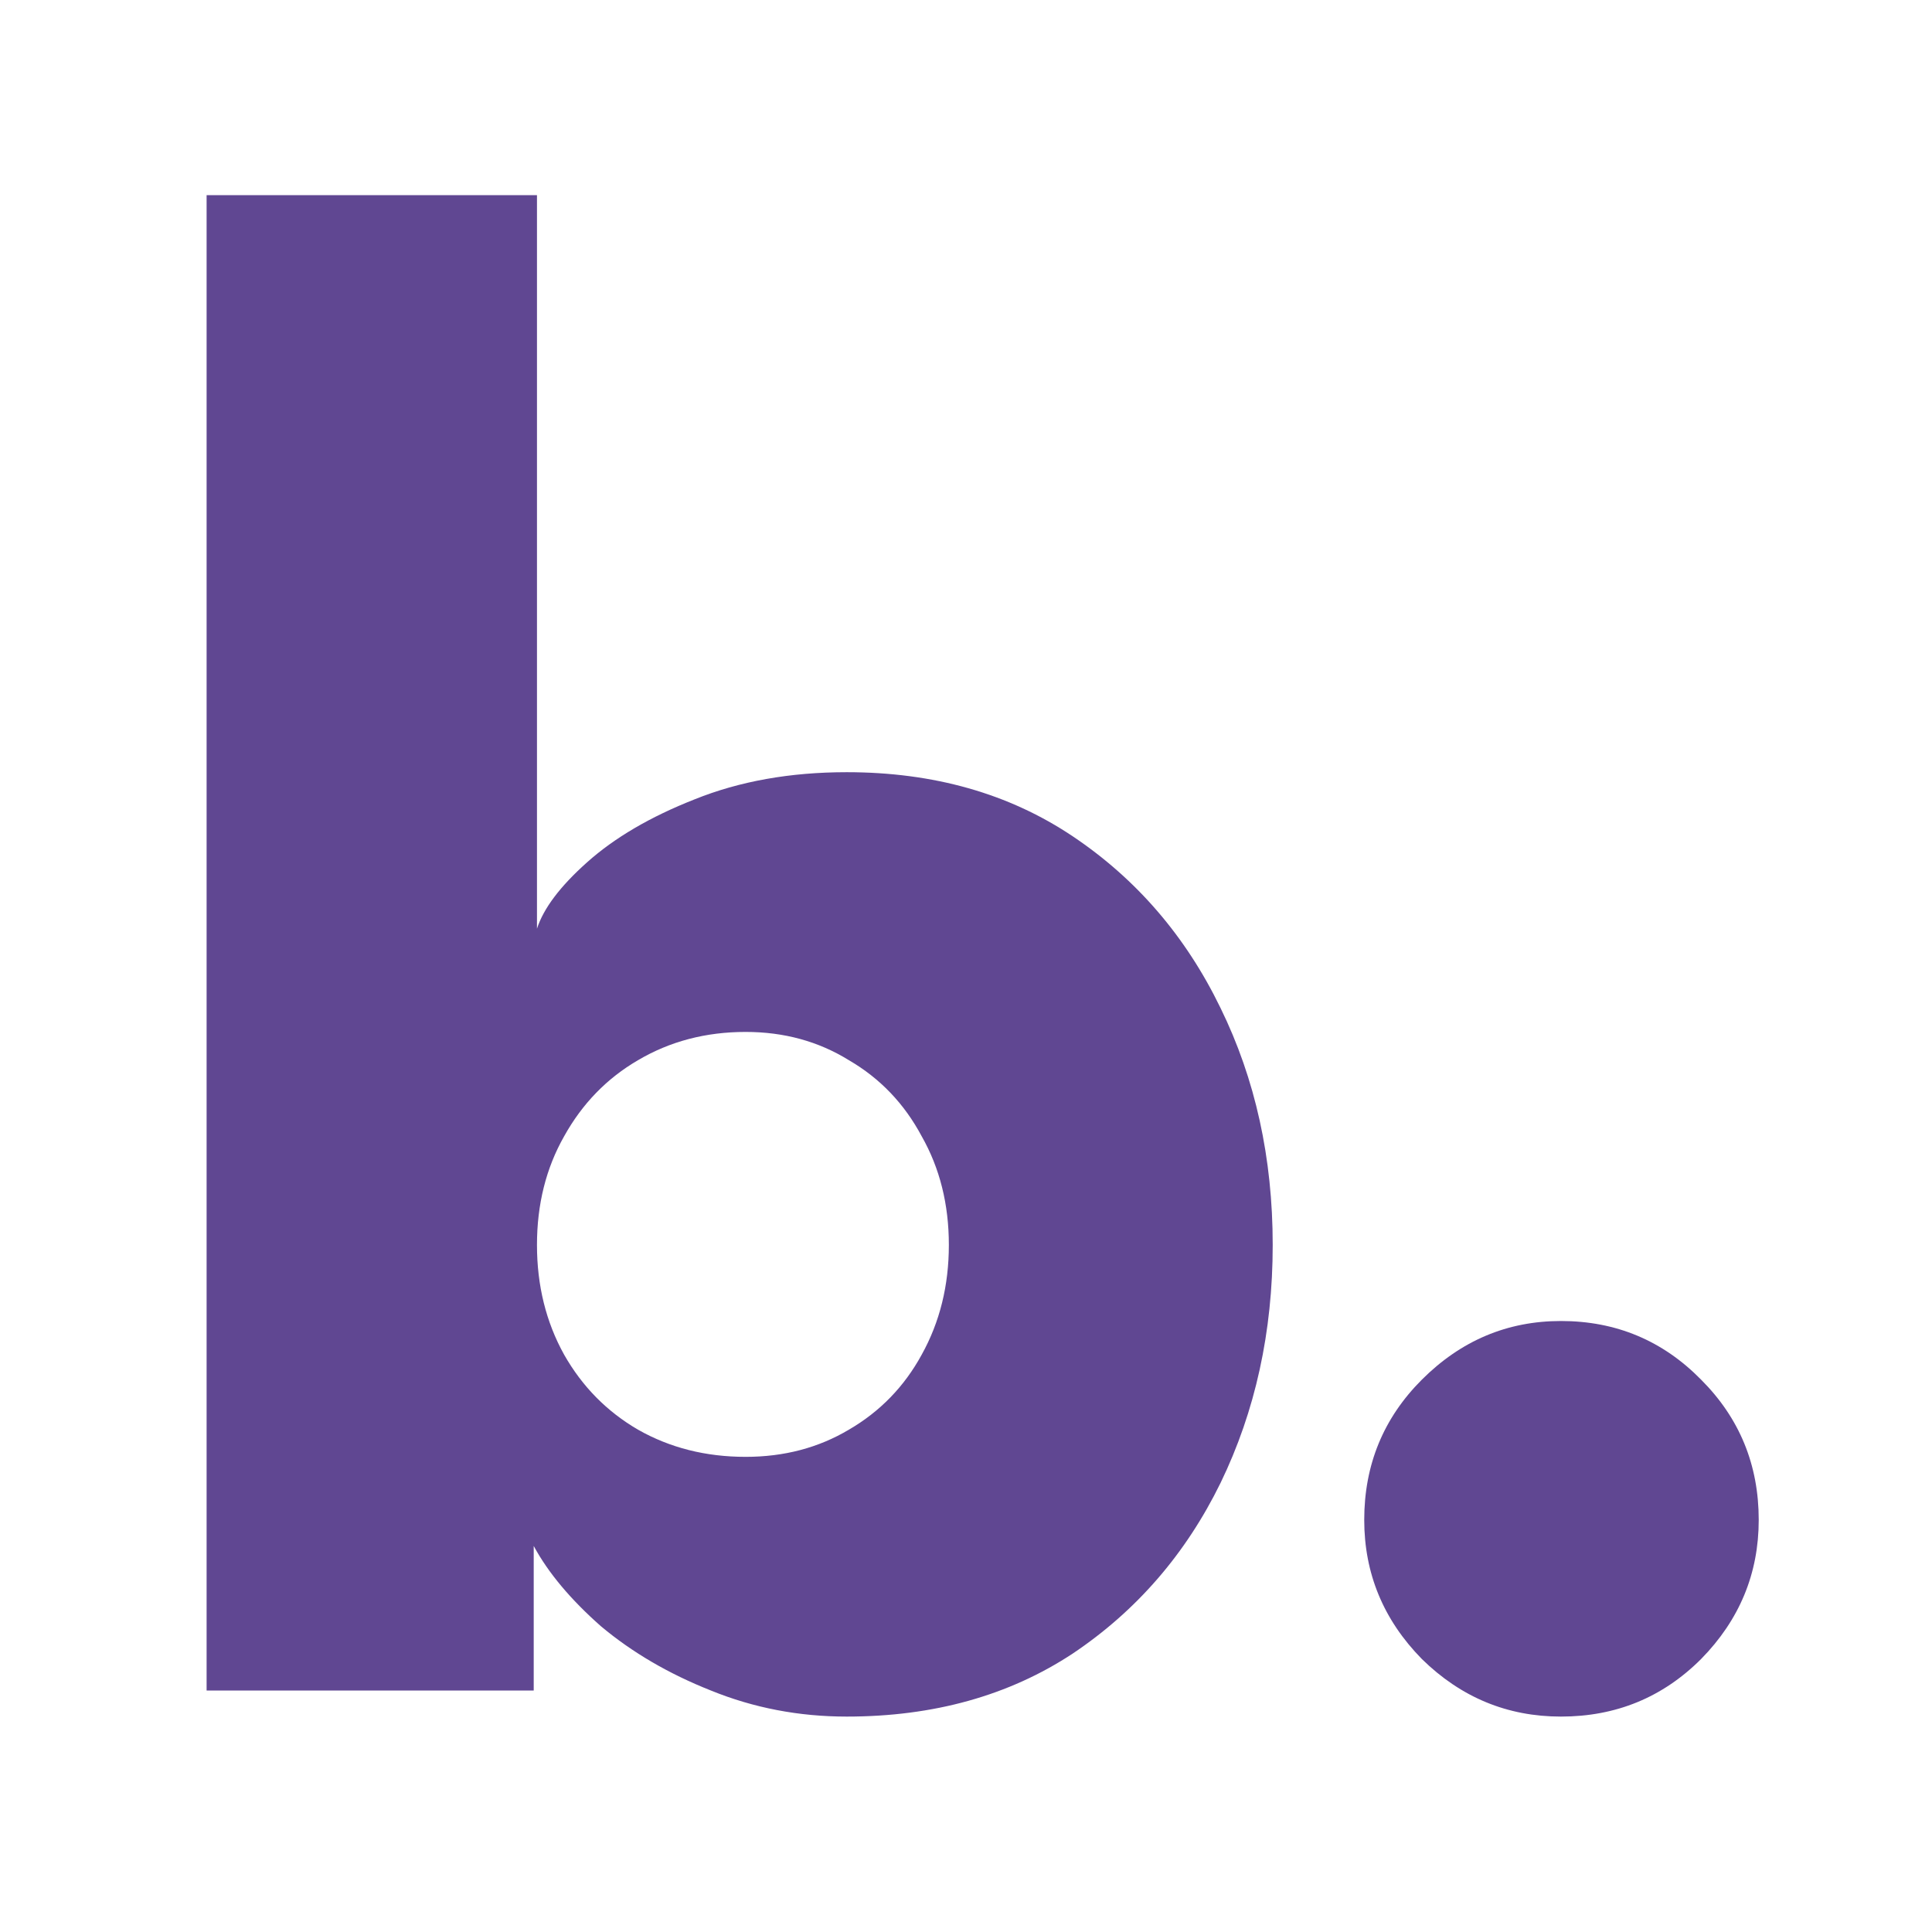 <svg width="16" height="16" viewBox="0 0 16 16" fill="none" xmlns="http://www.w3.org/2000/svg">
<path d="M1.711 14V1.616H4.447V7.691C4.501 7.523 4.639 7.34 4.861 7.142C5.089 6.938 5.386 6.764 5.752 6.62C6.124 6.47 6.544 6.395 7.012 6.395C7.732 6.395 8.356 6.572 8.884 6.926C9.412 7.28 9.82 7.754 10.108 8.348C10.396 8.936 10.54 9.59 10.54 10.31C10.54 11.03 10.396 11.687 10.108 12.281C9.82 12.869 9.412 13.34 8.884 13.694C8.356 14.042 7.732 14.216 7.012 14.216C6.616 14.216 6.241 14.144 5.887 14C5.539 13.862 5.236 13.685 4.978 13.469C4.726 13.247 4.54 13.025 4.42 12.803V14H1.711ZM7.858 10.31C7.858 9.974 7.783 9.674 7.633 9.41C7.489 9.14 7.288 8.93 7.03 8.78C6.778 8.624 6.493 8.546 6.175 8.546C5.845 8.546 5.548 8.624 5.284 8.78C5.026 8.93 4.822 9.14 4.672 9.41C4.522 9.674 4.447 9.974 4.447 10.31C4.447 10.646 4.522 10.949 4.672 11.219C4.822 11.483 5.026 11.69 5.284 11.84C5.548 11.99 5.845 12.065 6.175 12.065C6.493 12.065 6.778 11.99 7.03 11.84C7.288 11.69 7.489 11.483 7.633 11.219C7.783 10.949 7.858 10.646 7.858 10.31ZM12.927 14.216C12.483 14.216 12.099 14.057 11.775 13.739C11.457 13.415 11.298 13.031 11.298 12.587C11.298 12.131 11.457 11.744 11.775 11.426C12.099 11.102 12.483 10.94 12.927 10.94C13.383 10.94 13.77 11.102 14.088 11.426C14.406 11.744 14.565 12.131 14.565 12.587C14.565 13.031 14.406 13.415 14.088 13.739C13.77 14.057 13.383 14.216 12.927 14.216Z" fill="#604792"/>
</svg>
